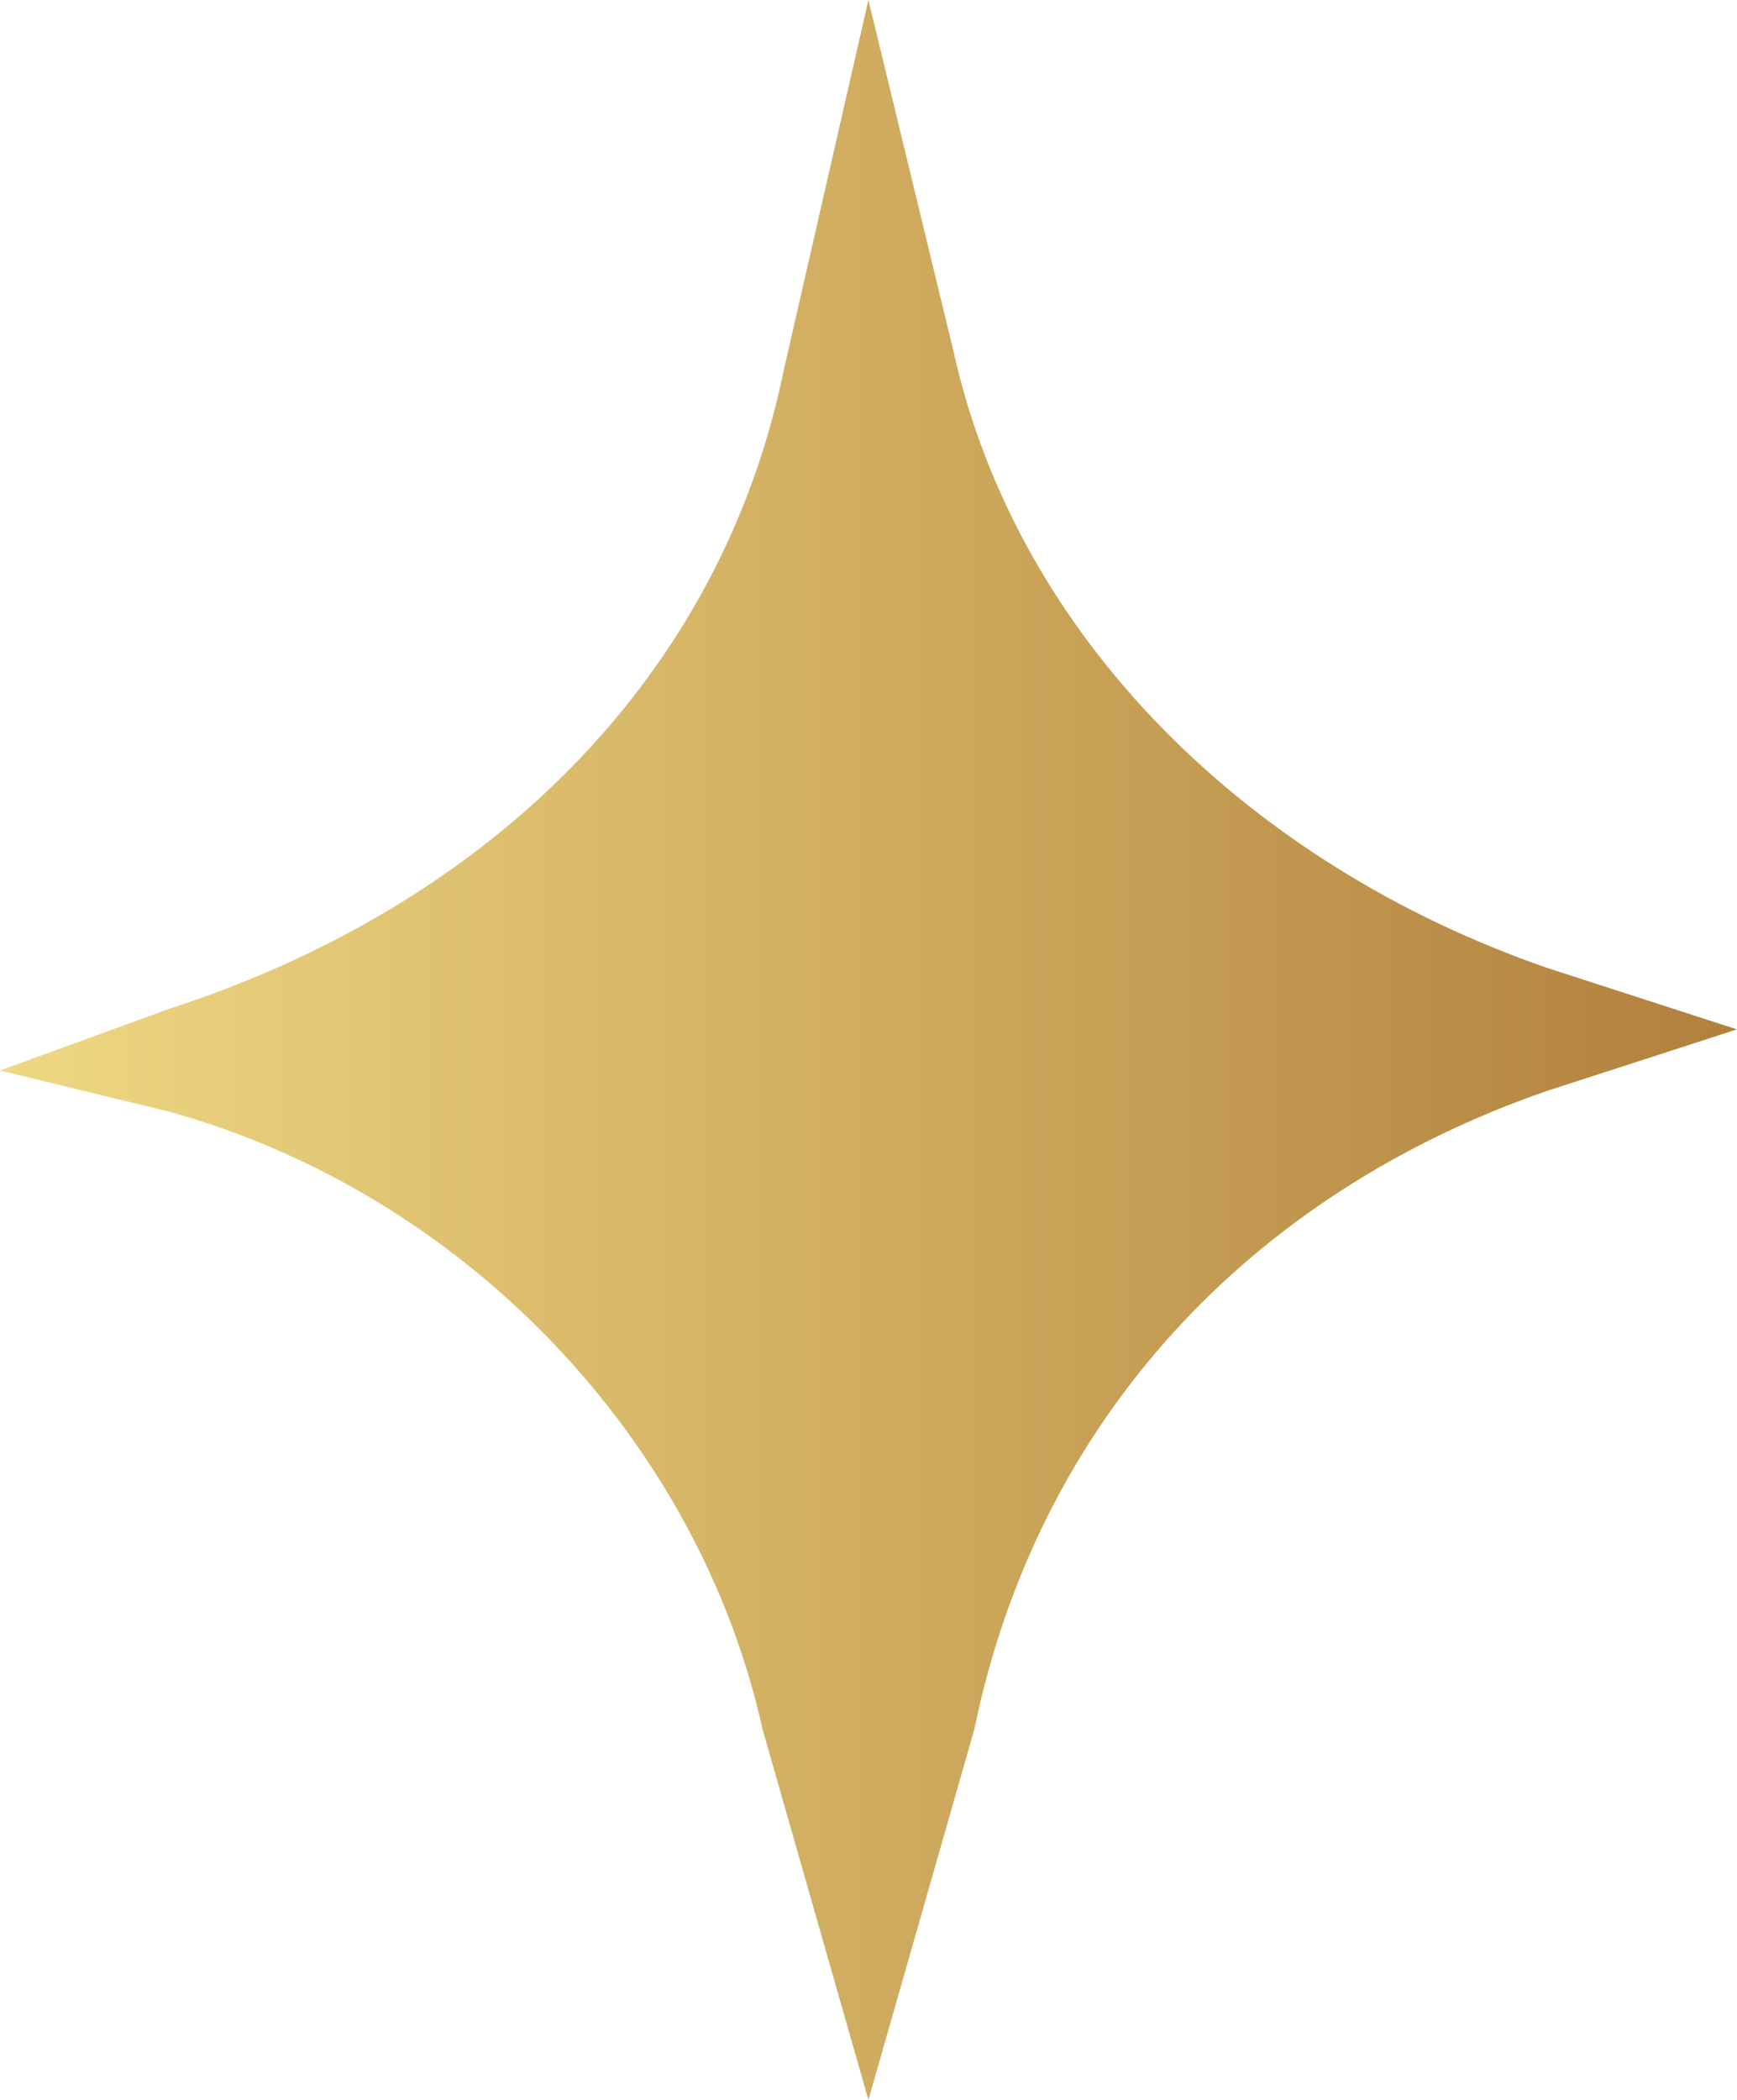 <svg width="24" height="29" viewBox="0 0 24 29" fill="none" xmlns="http://www.w3.org/2000/svg">
<path d="M21.365 15.069L23.999 14.216L21.365 13.363C17.267 11.941 14.048 8.814 13.17 4.833L11.999 0L10.828 5.118C9.95 9.382 6.731 12.51 2.34 13.931L-0.001 14.784L2.34 15.353C6.438 16.49 9.657 19.902 10.536 23.882L11.999 29L13.462 23.882C14.34 19.618 17.267 16.49 21.365 15.069Z" fill="url(#paint0_linear_372_72)"/>
<defs>
<linearGradient id="paint0_linear_372_72" x1="-0.161" y1="14.365" x2="23.95" y2="14.365" gradientUnits="userSpaceOnUse">
<stop stop-color="#EFD983"/>
<stop offset="1" stop-color="#B1803D"/>
</linearGradient>
</defs>
</svg>
